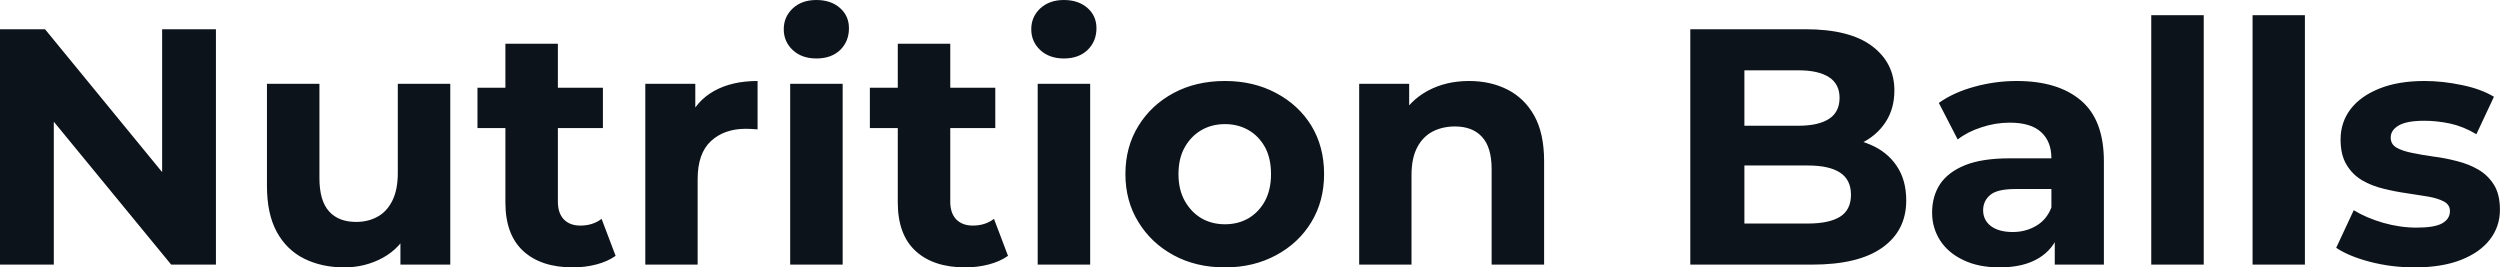 <?xml version="1.0" encoding="UTF-8" standalone="yes"?>
<svg xmlns="http://www.w3.org/2000/svg" width="100%" height="100%" viewBox="0 0 171.005 18.285" fill="#0D131A">
  <path d="M3.68 18.10L0 18.10L0 2.00L3.08 2.00L12.58 13.59L11.09 13.59L11.09 2.00L14.77 2.00L14.77 18.10L11.71 18.10L2.19 6.51L3.68 6.51L3.68 18.10ZM23.55 18.29L23.55 18.29Q22.01 18.29 20.80 17.69Q19.60 17.09 18.93 15.86Q18.26 14.63 18.26 12.72L18.26 12.72L18.26 5.73L21.85 5.73L21.85 12.19Q21.85 13.73 22.51 14.46Q23.16 15.18 24.36 15.18L24.36 15.18Q25.19 15.18 25.83 14.82Q26.47 14.47 26.84 13.72Q27.21 12.97 27.21 11.84L27.21 11.84L27.21 5.73L30.80 5.73L30.80 18.10L27.39 18.10L27.39 14.70L28.01 15.69Q27.39 16.97 26.19 17.63Q24.98 18.29 23.55 18.29ZM39.19 18.29L39.19 18.29Q37.01 18.29 35.79 17.17Q34.57 16.05 34.57 13.85L34.57 13.85L34.57 2.99L38.16 2.99L38.16 13.80Q38.16 14.58 38.57 15.01Q38.98 15.43 39.70 15.43L39.70 15.43Q40.55 15.43 41.15 14.97L41.15 14.97L42.11 17.50Q41.56 17.89 40.79 18.09Q40.02 18.29 39.19 18.29ZM41.24 8.76L32.66 8.76L32.66 6.00L41.24 6.00L41.24 8.76ZM47.72 18.10L44.14 18.10L44.14 5.73L47.56 5.73L47.56 9.22L47.08 8.21Q47.63 6.90 48.85 6.22Q50.07 5.54 51.82 5.54L51.82 5.54L51.82 8.85Q51.59 8.83 51.40 8.82Q51.22 8.81 51.01 8.81L51.01 8.81Q49.54 8.81 48.63 9.65Q47.72 10.49 47.72 12.26L47.72 12.26L47.72 18.10ZM57.64 18.10L54.05 18.10L54.05 5.73L57.64 5.73L57.64 18.10ZM55.84 4.00L55.84 4.00Q54.85 4.00 54.23 3.43Q53.61 2.85 53.61 2.00L53.61 2.00Q53.61 1.15 54.23 0.57Q54.85 0 55.84 0L55.84 0Q56.83 0 57.45 0.54Q58.07 1.08 58.07 1.93L58.07 1.93Q58.07 2.83 57.47 3.42Q56.86 4.00 55.84 4.00ZM66.03 18.29L66.03 18.29Q63.85 18.29 62.63 17.17Q61.41 16.05 61.41 13.85L61.41 13.85L61.41 2.99L65.00 2.99L65.00 13.80Q65.00 14.58 65.41 15.01Q65.83 15.43 66.54 15.43L66.54 15.43Q67.39 15.43 67.99 14.97L67.99 14.97L68.95 17.50Q68.40 17.89 67.63 18.09Q66.86 18.29 66.03 18.29ZM68.08 8.76L59.50 8.76L59.50 6.00L68.08 6.00L68.08 8.76ZM74.57 18.10L70.98 18.10L70.98 5.73L74.57 5.73L74.57 18.10ZM72.77 4.00L72.77 4.00Q71.78 4.00 71.16 3.43Q70.54 2.85 70.54 2.00L70.54 2.00Q70.54 1.15 71.16 0.57Q71.78 0 72.77 0L72.77 0Q73.76 0 74.38 0.54Q75.00 1.08 75.00 1.93L75.00 1.93Q75.00 2.83 74.39 3.42Q73.78 4.00 72.77 4.00ZM83.79 18.29L83.79 18.29Q81.81 18.29 80.28 17.46Q78.75 16.63 77.87 15.19Q76.98 13.75 76.98 11.91L76.98 11.91Q76.98 10.05 77.87 8.61Q78.75 7.18 80.28 6.36Q81.81 5.54 83.79 5.54L83.79 5.54Q85.74 5.54 87.28 6.36Q88.83 7.18 89.70 8.60Q90.57 10.03 90.57 11.91L90.57 11.91Q90.57 13.75 89.70 15.19Q88.83 16.63 87.28 17.46Q85.74 18.29 83.79 18.29ZM83.79 15.34L83.79 15.34Q84.69 15.34 85.40 14.93Q86.11 14.51 86.53 13.74Q86.94 12.97 86.94 11.91L86.94 11.91Q86.94 10.83 86.53 10.07Q86.11 9.31 85.40 8.90Q84.69 8.49 83.79 8.49L83.79 8.49Q82.89 8.49 82.18 8.90Q81.47 9.31 81.04 10.07Q80.61 10.83 80.61 11.91L80.61 11.91Q80.61 12.97 81.04 13.74Q81.47 14.51 82.18 14.93Q82.89 15.34 83.79 15.34ZM100.49 5.54L100.49 5.54Q101.96 5.54 103.12 6.13Q104.28 6.72 104.95 7.92Q105.62 9.13 105.62 11.02L105.62 11.02L105.62 18.10L102.03 18.10L102.03 11.57Q102.03 10.07 101.37 9.36Q100.72 8.65 99.52 8.65L99.52 8.65Q98.67 8.65 97.99 9.00Q97.31 9.36 96.93 10.10Q96.55 10.83 96.55 11.98L96.55 11.98L96.55 18.10L92.97 18.10L92.97 5.73L96.39 5.73L96.39 9.15L95.75 8.12Q96.42 6.88 97.66 6.21Q98.90 5.54 100.49 5.54ZM123.95 18.10L115.62 18.10L115.62 2.00L123.49 2.00Q126.52 2.00 128.05 3.15Q129.58 4.30 129.58 6.19L129.58 6.19Q129.58 7.45 128.96 8.38Q128.34 9.31 127.26 9.82Q126.18 10.33 124.77 10.33L124.77 10.33L125.21 9.38Q126.73 9.38 127.90 9.88Q129.08 10.37 129.73 11.34Q130.39 12.30 130.39 13.71L130.39 13.71Q130.39 15.78 128.75 16.94Q127.12 18.10 123.95 18.10L123.95 18.10ZM119.32 4.81L119.32 15.29L123.67 15.29Q125.12 15.29 125.87 14.82Q126.61 14.35 126.61 13.32L126.61 13.32Q126.61 12.30 125.87 11.81Q125.12 11.32 123.67 11.32L123.67 11.32L119.05 11.32L119.05 8.60L123.03 8.60Q124.38 8.60 125.11 8.13Q125.83 7.66 125.83 6.69L125.83 6.69Q125.83 5.75 125.11 5.28Q124.38 4.81 123.03 4.81L123.03 4.81L119.32 4.81ZM143.91 18.10L140.55 18.10L140.55 15.69L140.32 15.16L140.32 10.83Q140.32 9.68 139.62 9.04Q138.92 8.39 137.47 8.39L137.47 8.39Q136.48 8.39 135.53 8.71Q134.57 9.02 133.91 9.54L133.91 9.54L132.62 7.04Q133.63 6.32 135.06 5.93Q136.48 5.54 137.95 5.54L137.95 5.54Q140.78 5.54 142.35 6.88Q143.91 8.21 143.91 11.04L143.91 11.04L143.91 18.10ZM136.78 18.29L136.78 18.29Q135.33 18.29 134.30 17.79Q133.26 17.30 132.71 16.45Q132.16 15.59 132.16 14.54L132.16 14.54Q132.16 13.43 132.70 12.60Q133.24 11.78 134.41 11.30Q135.58 10.83 137.47 10.83L137.47 10.83L140.76 10.83L140.76 12.93L137.86 12.93Q136.60 12.93 136.13 13.34Q135.65 13.75 135.65 14.38L135.65 14.38Q135.65 15.06 136.19 15.47Q136.73 15.87 137.68 15.87L137.68 15.87Q138.57 15.87 139.29 15.44Q140.00 15.02 140.32 14.19L140.32 14.19L140.88 15.85Q140.48 17.04 139.45 17.66Q138.41 18.29 136.78 18.29ZM150.74 18.10L147.15 18.10L147.15 1.04L150.74 1.04L150.74 18.10ZM157.66 18.10L154.08 18.10L154.08 1.04L157.66 1.04L157.66 18.10ZM165.16 18.29L165.16 18.29Q163.58 18.29 162.12 17.91Q160.66 17.53 159.80 16.95L159.80 16.95L161 14.38Q161.85 14.90 163.01 15.24Q164.17 15.57 165.30 15.57L165.30 15.57Q166.54 15.57 167.06 15.27Q167.58 14.97 167.58 14.44L167.58 14.44Q167.58 14.01 167.18 13.79Q166.77 13.57 166.11 13.45Q165.44 13.34 164.65 13.22Q163.85 13.11 163.05 12.91Q162.24 12.72 161.57 12.33Q160.91 11.94 160.51 11.27Q160.10 10.60 160.10 9.54L160.10 9.54Q160.10 8.37 160.78 7.47Q161.46 6.58 162.75 6.06Q164.04 5.54 165.83 5.54L165.83 5.54Q167.09 5.54 168.41 5.82Q169.72 6.09 170.59 6.62L170.59 6.62L169.39 9.18Q168.50 8.65 167.59 8.45Q166.68 8.26 165.83 8.26L165.83 8.26Q164.63 8.26 164.08 8.58Q163.53 8.90 163.53 9.41L163.53 9.41Q163.53 9.87 163.93 10.10Q164.33 10.33 165.00 10.46Q165.67 10.60 166.46 10.71Q167.26 10.81 168.06 11.02Q168.87 11.22 169.52 11.60Q170.18 11.98 170.59 12.64Q171.00 13.29 171.00 14.35L171.00 14.35Q171.00 15.50 170.31 16.39Q169.63 17.27 168.33 17.78Q167.03 18.29 165.16 18.29Z" preserveAspectRatio="none"/>
</svg>